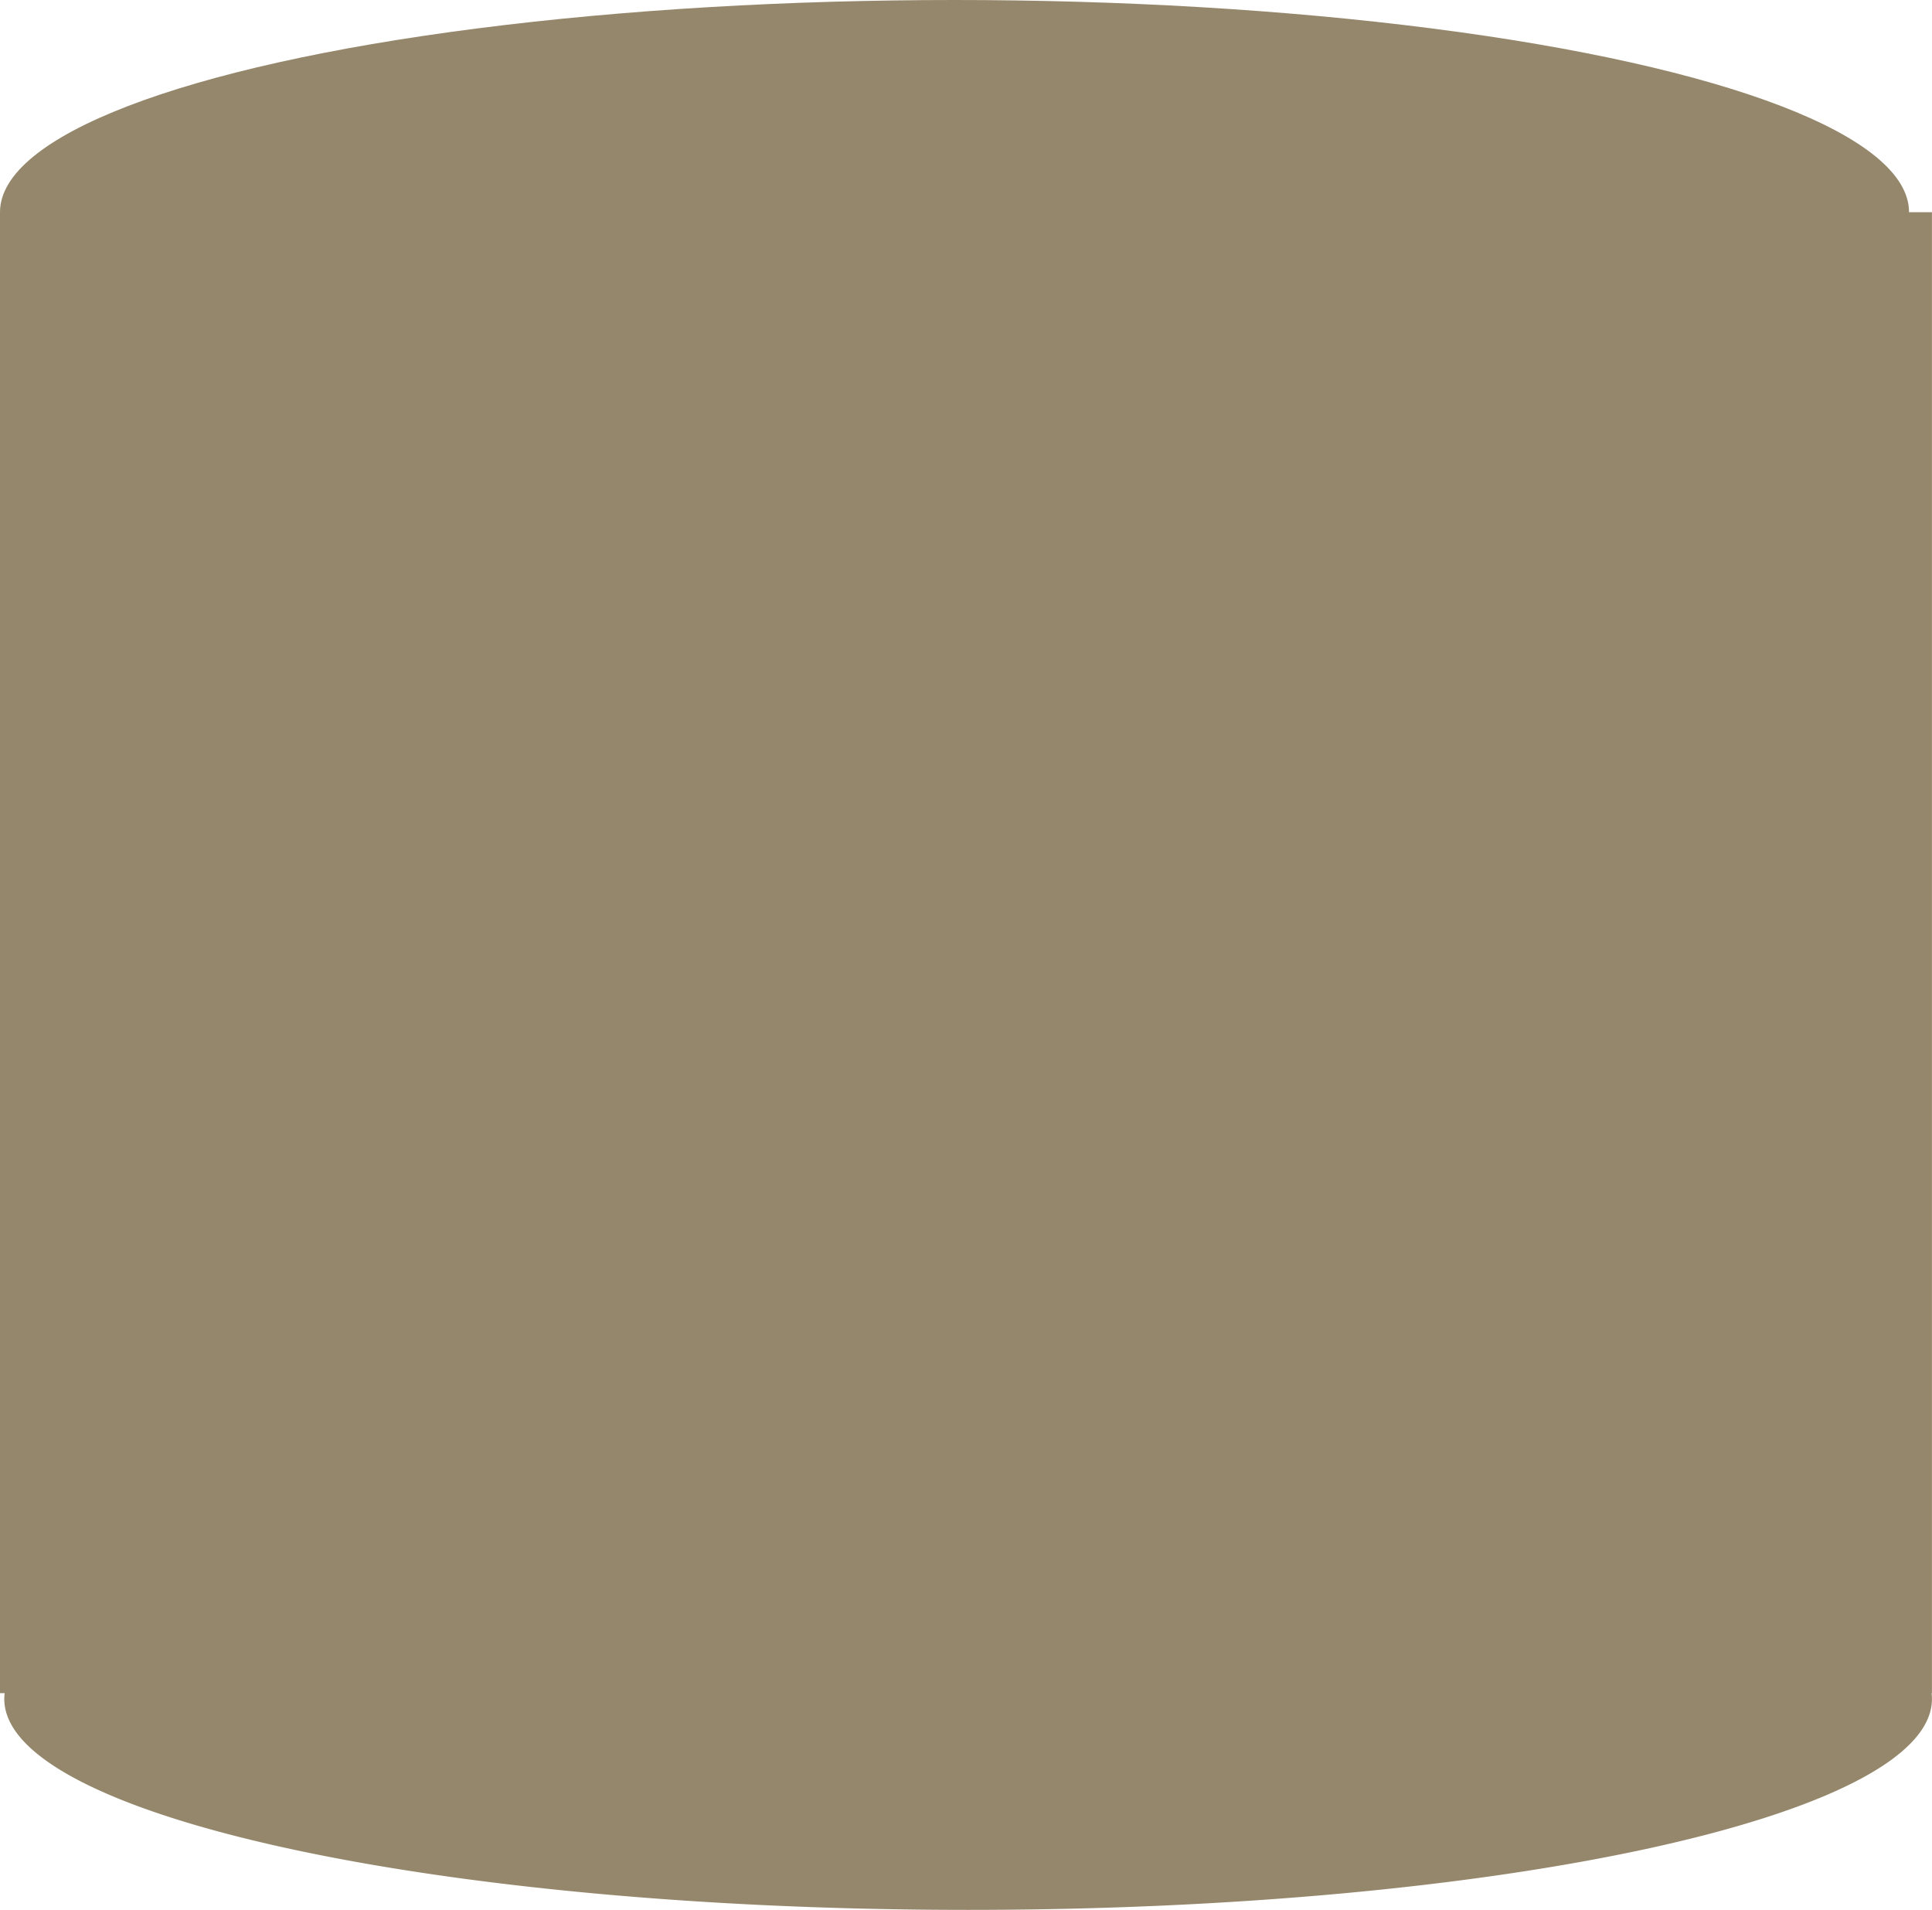 <?xml version="1.0" encoding="UTF-8"?> <svg xmlns="http://www.w3.org/2000/svg" width="36.433" height="36.008" viewBox="0 0 36.433 36.008"><g id="Grupo_2178" data-name="Grupo 2178" transform="translate(-1137.001 -1261)"><path id="Unión_1" data-name="Unión 1" d="M.082,28.031a.875.875,0,0,1,.007-.11H0V0H36.433V27.921h-.007a.875.875,0,0,1,.007.11c0,2.2-8.137,3.976-18.175,3.976S.082,30.227.082,28.031Z" transform="translate(1137 1265.001)" fill="#95876b"></path><ellipse id="Elipse_205" data-name="Elipse 205" cx="18" cy="4" rx="18" ry="4" transform="translate(1137.001 1261)" fill="#95876b"></ellipse></g></svg> 